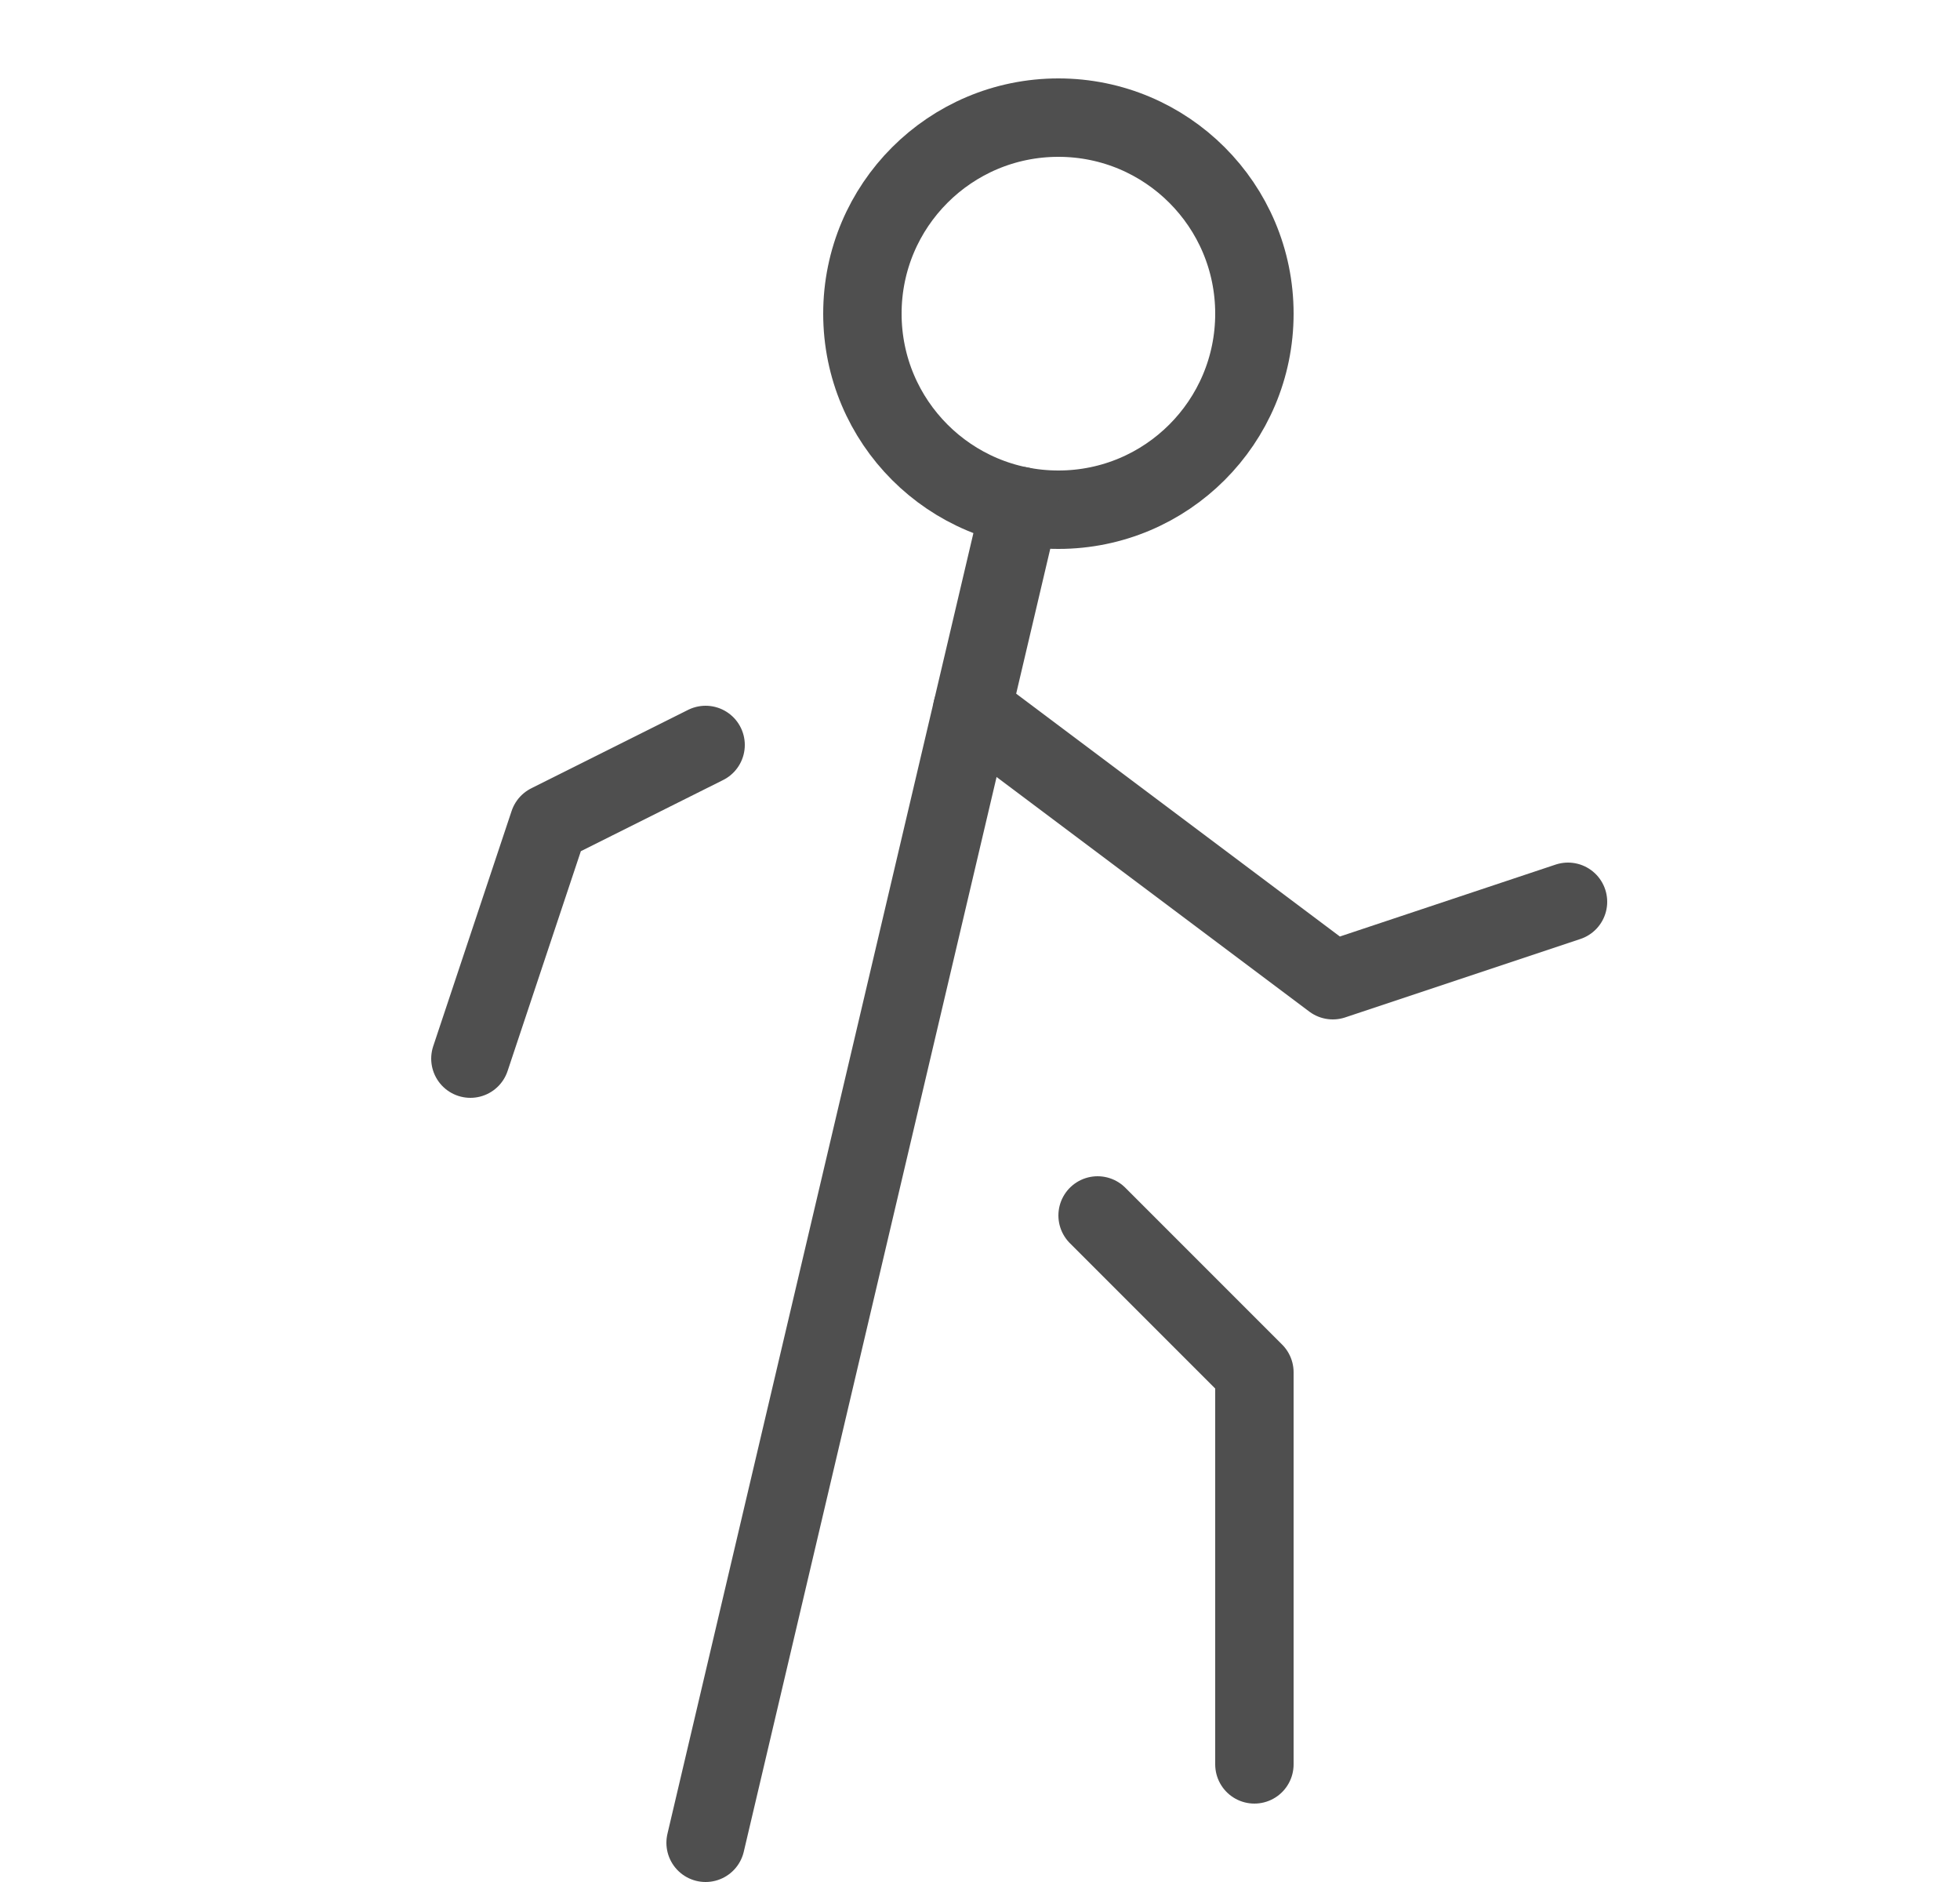 <svg width="25" height="24" viewBox="0 0 25 24" fill="none" xmlns="http://www.w3.org/2000/svg"><path d="M12.4 9.05L17 12.5L20 11.5" stroke="#4F4F4F" stroke-linecap="round" stroke-linejoin="round"/><path d="M9 9.5L7 10.5L6 13.5" stroke="#4F4F4F" stroke-linecap="round" stroke-linejoin="round"/><path d="M14 15.5L16 17.5V22.5" stroke="#4F4F4F" stroke-linecap="round" stroke-linejoin="round"/><path d="M13.5 6.5C14.881 6.5 16 5.381 16 4C16 2.619 14.881 1.5 13.5 1.5C12.119 1.5 11 2.619 11 4C11 5.381 12.119 6.5 13.5 6.5Z" stroke="#4F4F4F" stroke-linecap="round" stroke-linejoin="round"/><path d="M9 23.5L13.011 6.452" stroke="#4F4F4F" stroke-linecap="round" stroke-linejoin="round"/></svg>